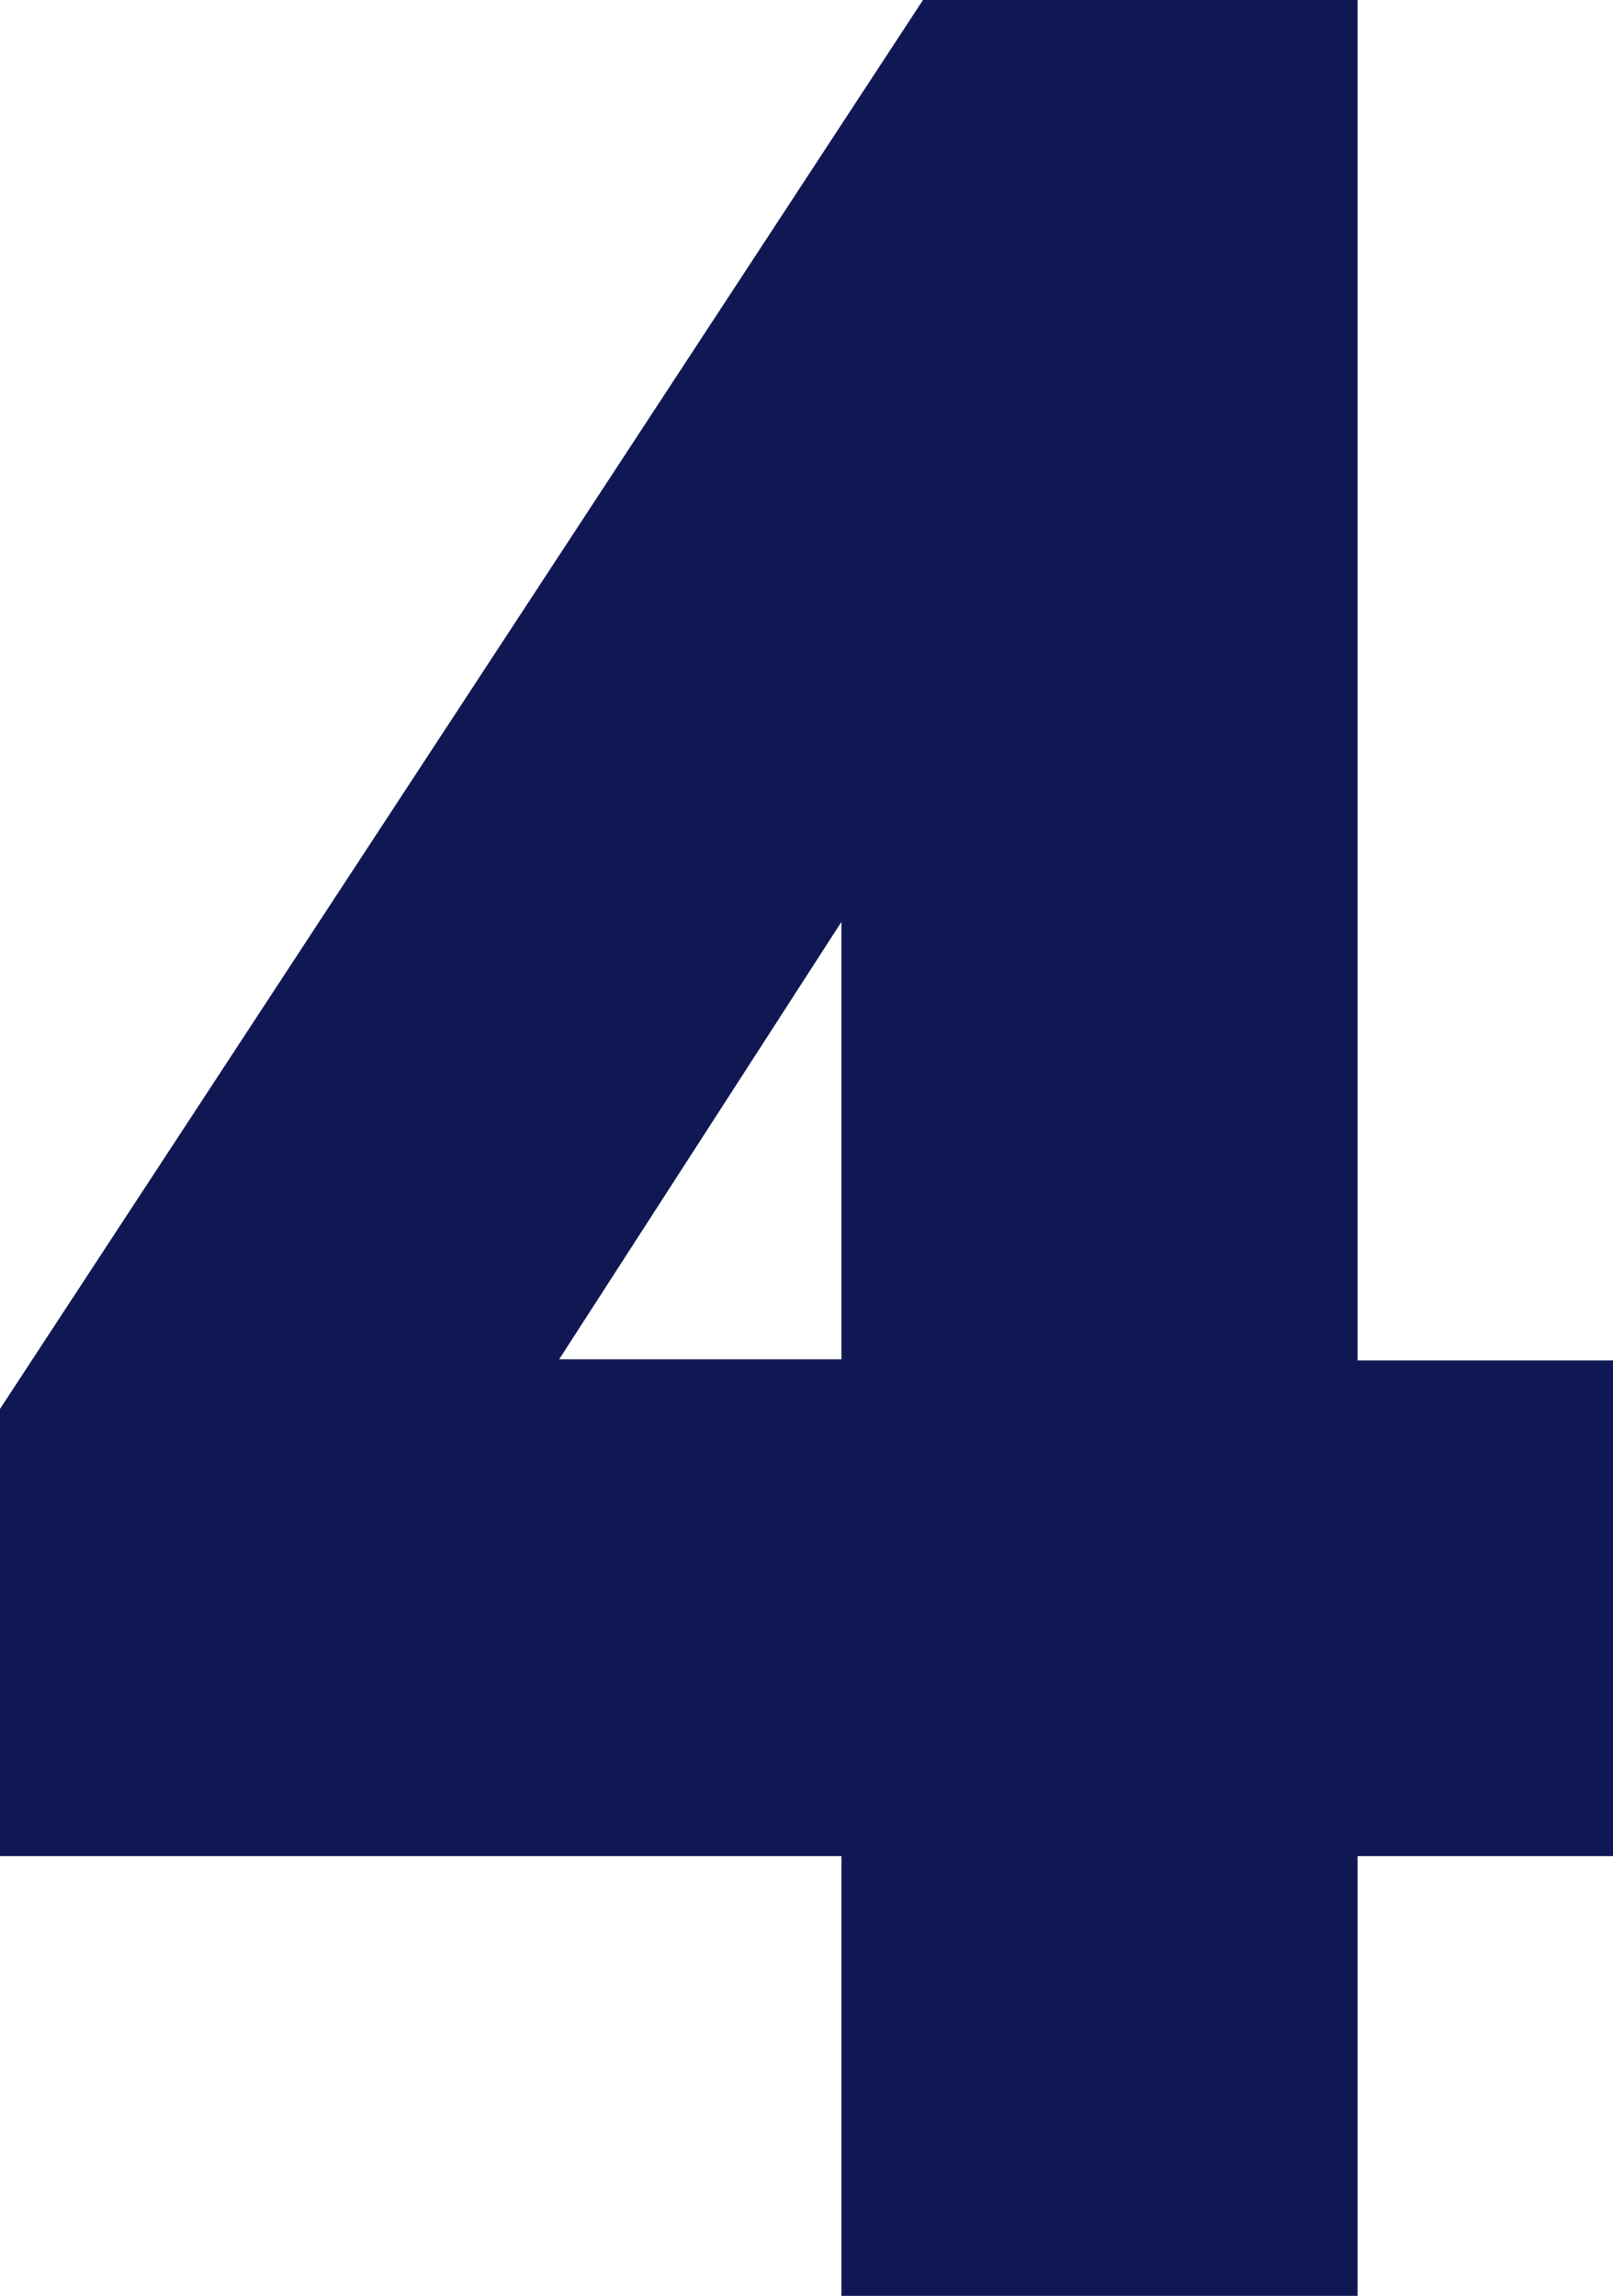 <svg xmlns="http://www.w3.org/2000/svg" width="19.12" height="27.214" viewBox="0 0 19.12 27.214"><path d="M20.592.69H15.441L4.5,17.388v5.3h9.974V27.9h6.118V22.688H23.62V16.814H20.592V.69ZM11.128,16.8l3.346-5.184V16.8Z" transform="translate(-4.5 -0.69)" fill="#101854"/></svg>